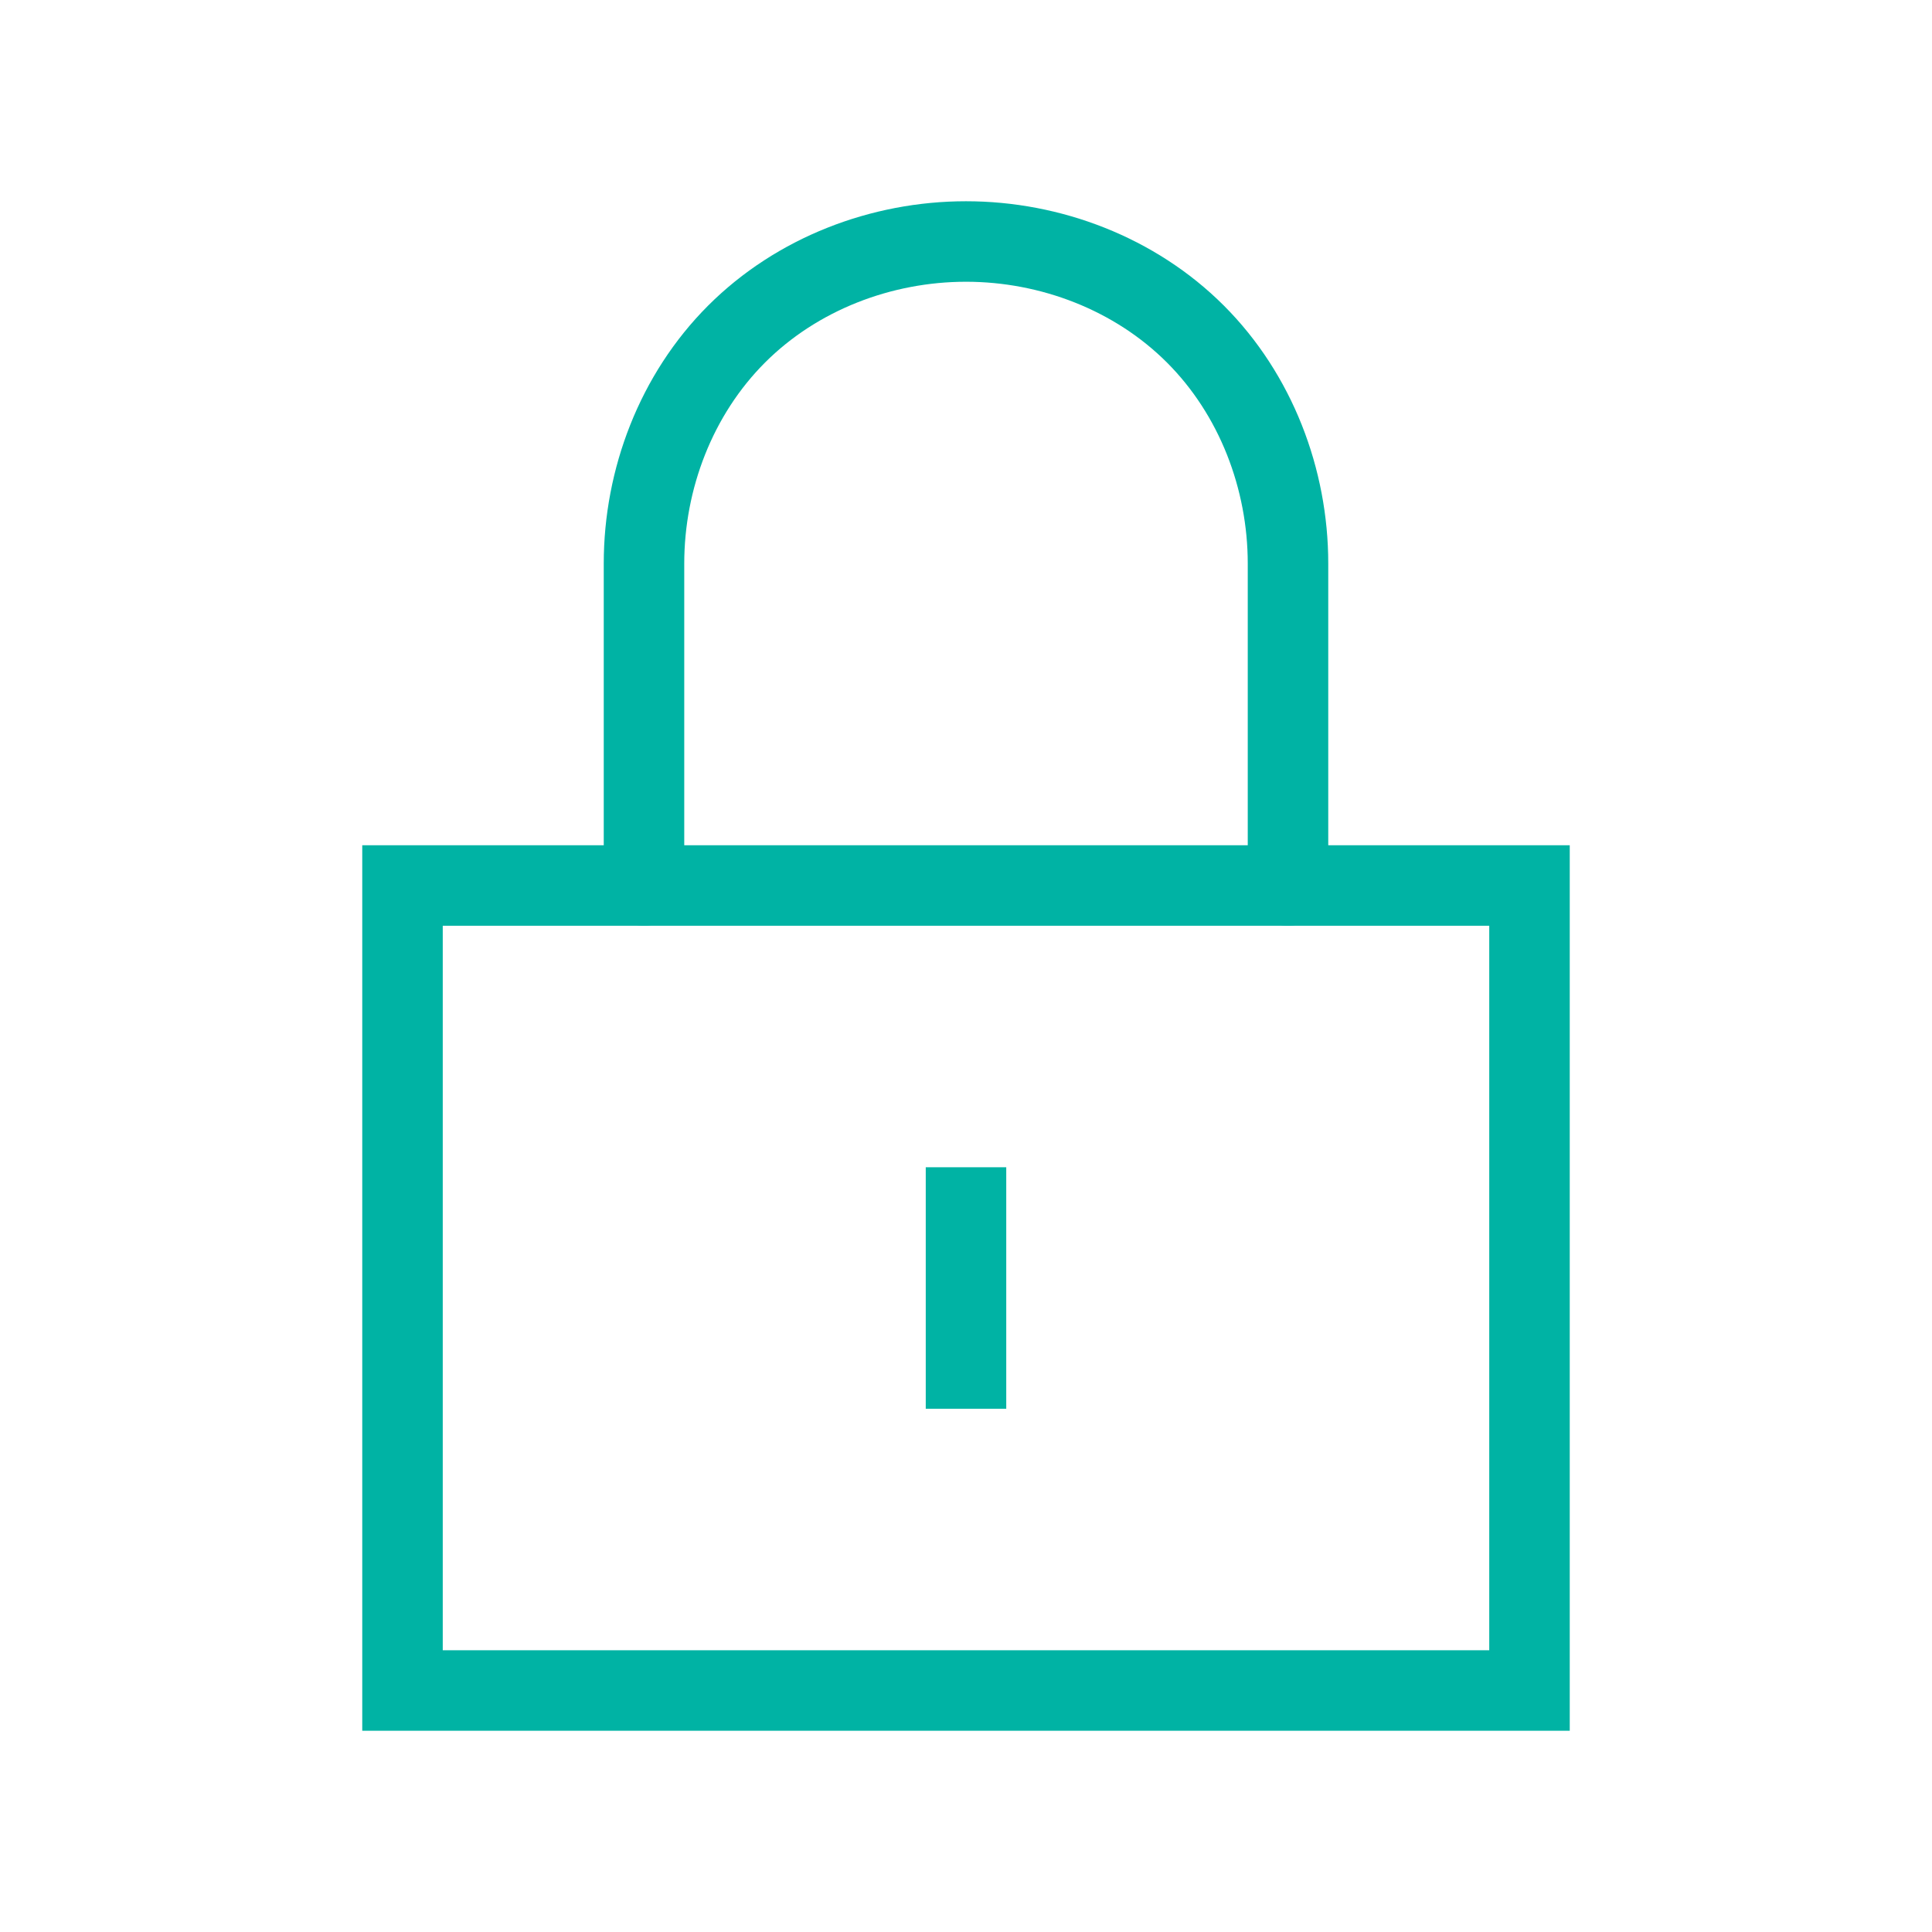 <?xml version="1.0" encoding="utf-8"?>
<!-- Generator: Adobe Illustrator 27.2.0, SVG Export Plug-In . SVG Version: 6.00 Build 0)  -->
<svg version="1.1" id="Layer_1" xmlns="http://www.w3.org/2000/svg" xmlns:xlink="http://www.w3.org/1999/xlink" x="0px" y="0px"
	 viewBox="0 0 48 48" style="enable-background:new 0 0 48 48;" xml:space="preserve">
<style type="text/css">
	.st0{clip-path:url(#SVGID_00000173877267008232643770000000192321733882371713_);}
	.st1{fill:none;stroke:#00B3A4;stroke-width:2;stroke-linecap:round;stroke-linejoin:round;}
	.st2{fill:none;stroke:#00B3A4;stroke-width:2;}
</style>
<g>
	<defs>
		<rect id="SVGID_1_" width="48" height="48"/>
	</defs>
	<clipPath id="SVGID_00000089540953761063626650000007415633263153028482_">
		<use xlink:href="#SVGID_1_"  style="overflow:visible;"/>
	</clipPath>
	<g style="clip-path:url(#SVGID_00000089540953761063626650000007415633263153028482_);">
		<path class="st1" d="M16,22v-8c0-2.1,0.8-4.2,2.3-5.7C19.8,6.8,21.9,6,24,6c2.1,0,4.2,0.8,5.7,2.3C31.2,9.8,32,11.9,32,14v8"/>
		<rect x="10" y="22" class="st2" width="28" height="20"/>
		<line class="st2" x1="24" y1="29" x2="24" y2="35"/>
	</g>
</g>
</svg>
